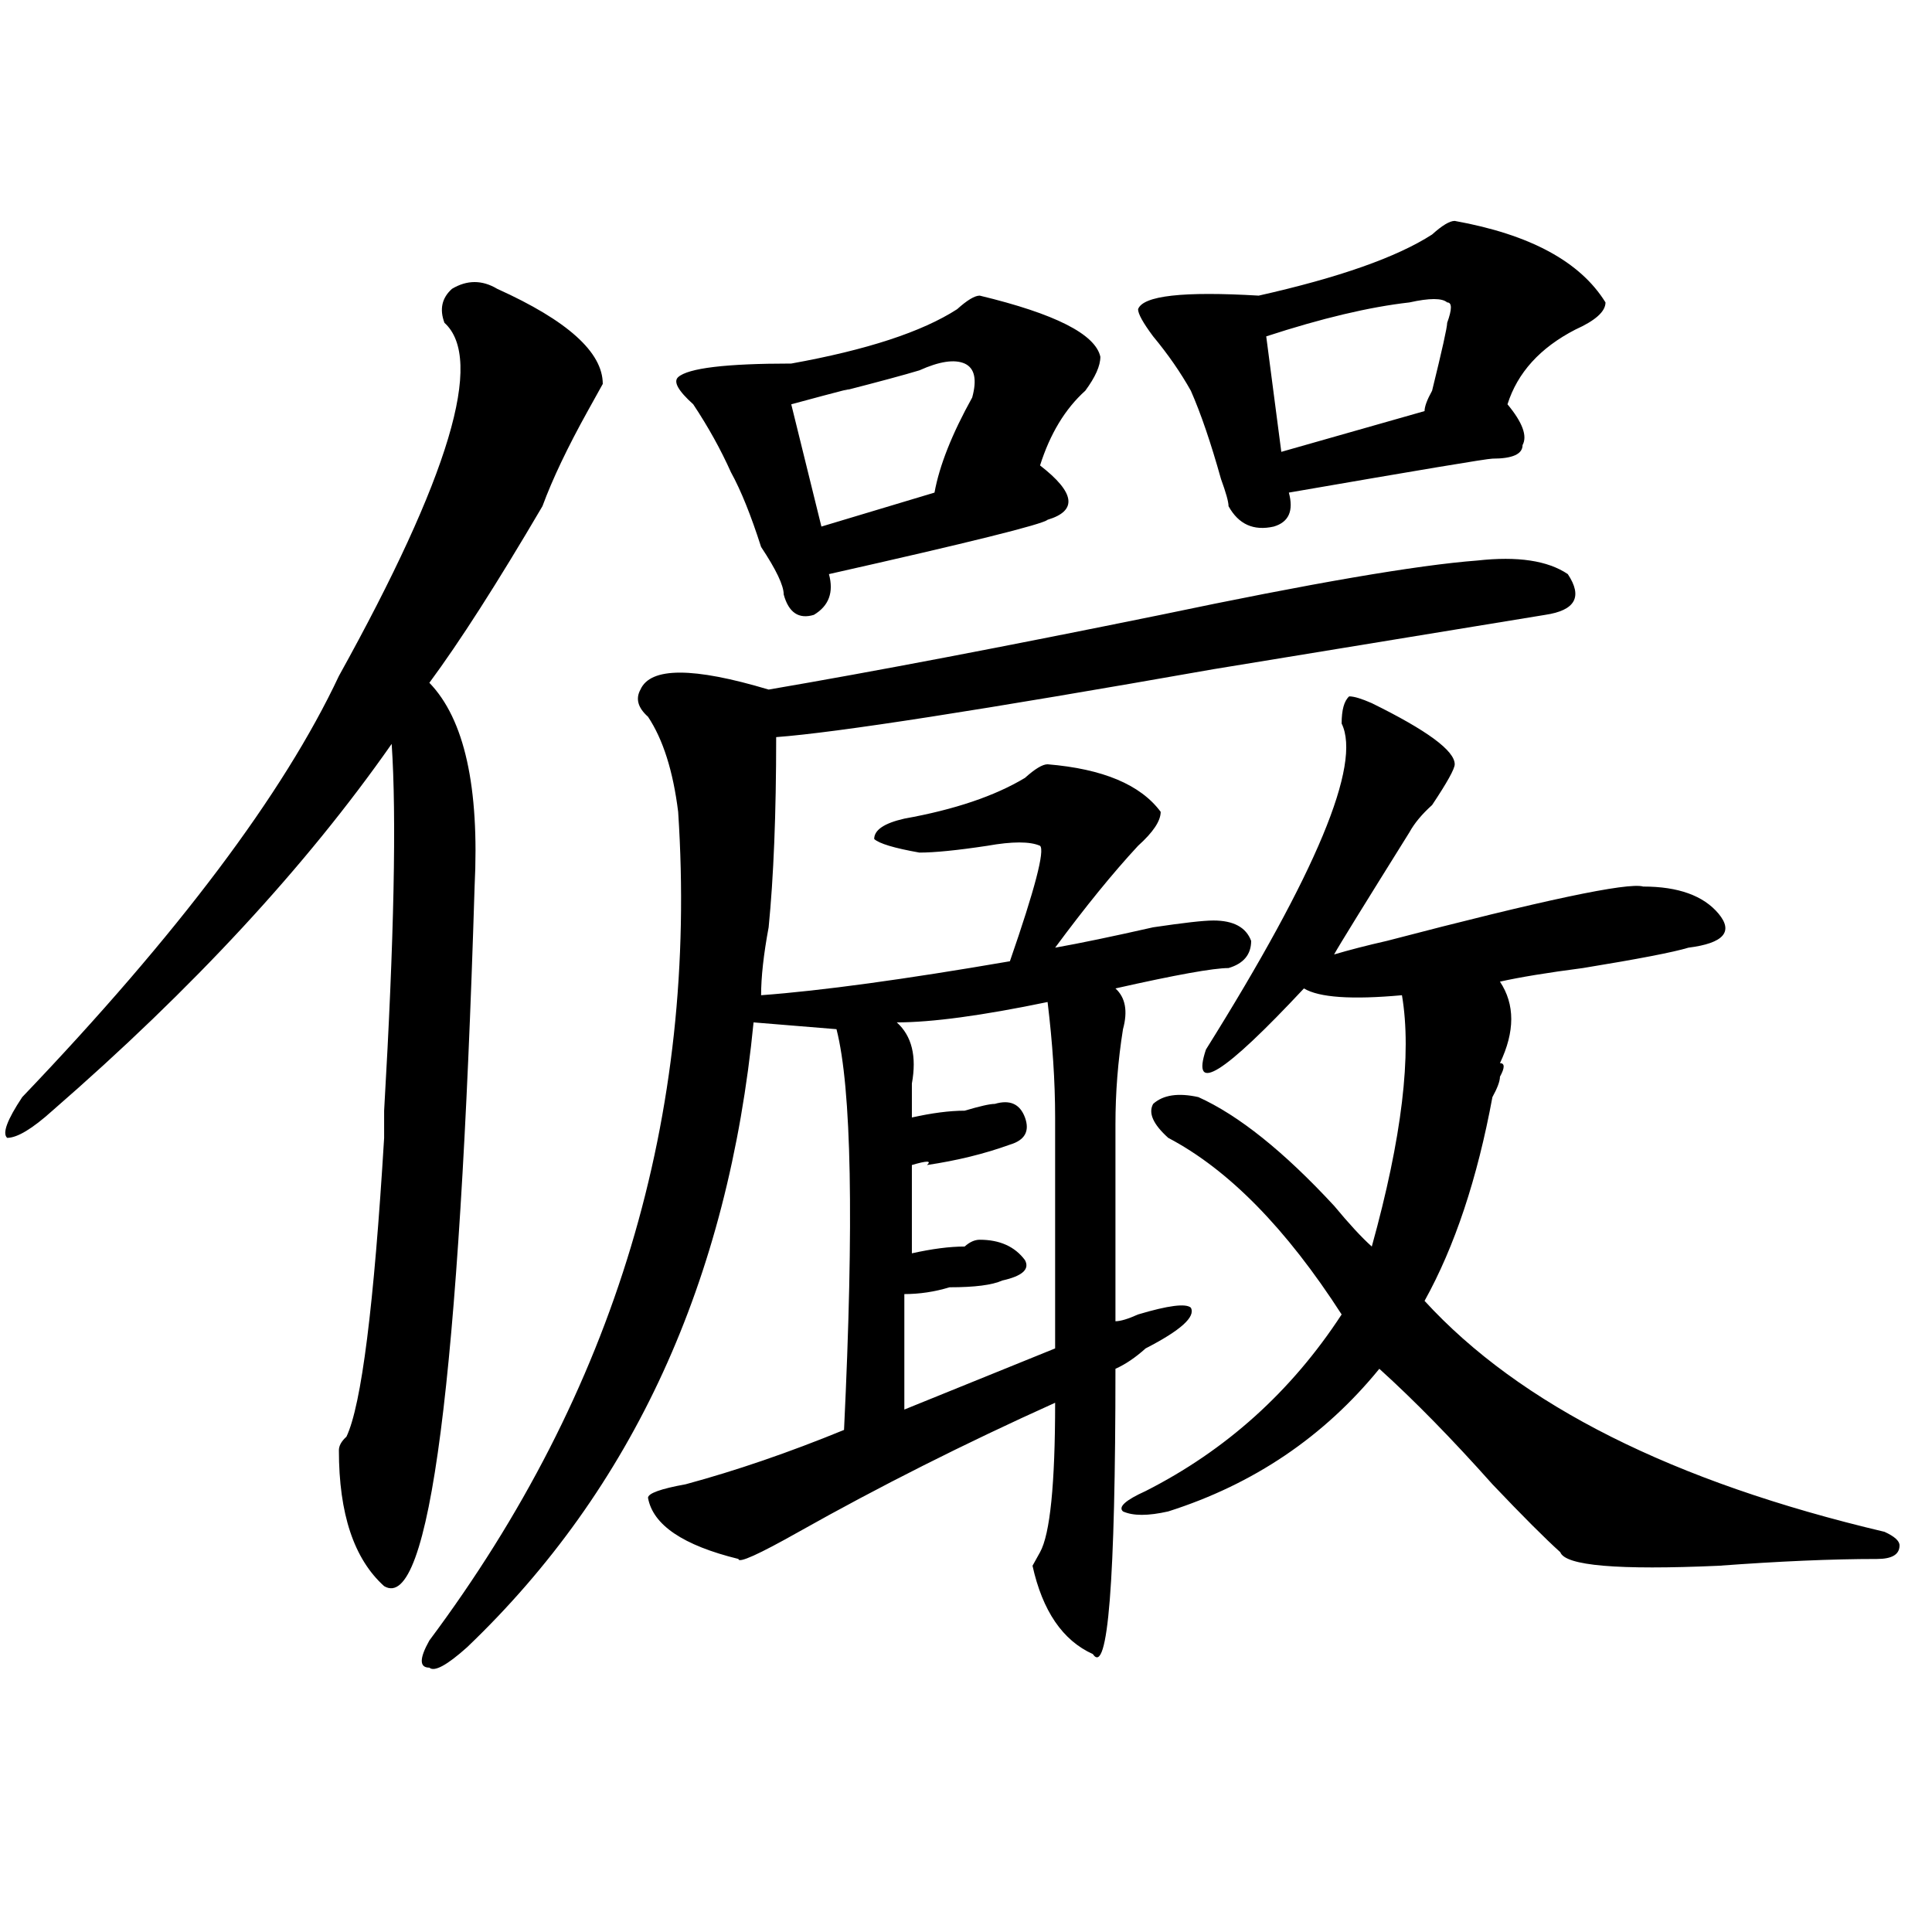 <?xml version="1.0" encoding="utf-8"?>
<!-- Generator: Adobe Illustrator 16.0.0, SVG Export Plug-In . SVG Version: 6.00 Build 0)  -->
<!DOCTYPE svg PUBLIC "-//W3C//DTD SVG 1.1//EN" "http://www.w3.org/Graphics/SVG/1.1/DTD/svg11.dtd">
<svg version="1.1" id="图层_1" xmlns="http://www.w3.org/2000/svg" xmlns:xlink="http://www.w3.org/1999/xlink" x="0px" y="0px"
	 width="1000px" height="1000px" viewBox="0 0 1000 1000" enable-background="new 0 0 1000 1000" xml:space="preserve">
<path d="M257.359,149.5c36.401,16.425,54.633,32.849,54.633,49.219l-7.805,14.063c-10.427,18.786-18.231,35.156-23.414,49.219
	c-23.414,39.88-42.926,70.313-58.535,91.406c18.17,18.786,25.975,53.942,23.414,105.469
	c-7.805,255.487-23.414,376.172-46.828,362.109c-15.609-14.063-23.414-37.464-23.414-70.313c0-2.308,1.28-4.669,3.902-7.031
	c7.805-16.37,14.268-67.95,19.512-154.688v-14.063c5.183-89.044,6.463-152.325,3.902-189.844
	C158.459,448.328,99.924,511.609,27.121,574.891c-10.427,9.394-18.231,14.063-23.414,14.063c-2.622-2.308,0-9.339,7.805-21.094
	c80.607-84.375,135.24-156.995,163.898-217.969c57.193-103.106,75.425-164.026,54.633-182.813
	c-2.622-7.031-1.342-12.854,3.902-17.578C241.75,144.831,249.555,144.831,257.359,149.5z M764.664,290.125
	c20.792-2.308,36.401,0,46.828,7.031c7.805,11.755,3.902,18.786-11.707,21.094c-28.658,4.724-85.852,14.063-171.703,28.125
	c-119.692,21.094-195.117,32.849-226.336,35.156c0,39.88-1.342,72.675-3.902,98.438c-2.622,14.063-3.902,25.817-3.902,35.156
	c31.219-2.308,74.145-8.185,128.777-17.578c12.987-37.464,18.17-57.403,15.609-59.766c-5.244-2.308-14.329-2.308-27.316,0
	c-15.609,2.362-27.316,3.516-35.121,3.516c-13.049-2.308-20.854-4.669-23.414-7.031c0-4.669,5.183-8.185,15.609-10.547
	c25.975-4.669,46.828-11.7,62.438-21.094c5.183-4.669,9.085-7.031,11.707-7.031c28.597,2.362,48.108,10.547,58.535,24.609
	c0,4.724-3.902,10.547-11.707,17.578c-13.049,14.063-27.316,31.641-42.926,52.734c12.987-2.308,29.877-5.823,50.73-10.547
	c15.609-2.308,25.975-3.516,31.219-3.516c10.365,0,16.89,3.516,19.512,10.547c0,7.031-3.902,11.755-11.707,14.063
	c-7.805,0-27.316,3.516-58.535,10.547c5.183,4.724,6.463,11.755,3.902,21.094c-2.622,16.425-3.902,32.849-3.902,49.219
	c0,35.156,0,69.159,0,101.953c2.561,0,6.463-1.153,11.707-3.516c15.609-4.669,24.694-5.823,27.316-3.516
	c2.561,4.724-5.244,11.755-23.414,21.094c-5.244,4.724-10.427,8.239-15.609,10.547c0,110.138-3.902,159.356-11.707,147.656
	c-15.609-7.031-26.036-22.303-31.219-45.703l3.902-7.031c5.183-9.339,7.805-35.156,7.805-77.344
	c-46.828,21.094-91.096,43.396-132.68,66.797c-20.854,11.755-31.219,16.425-31.219,14.063
	c-28.658-7.031-44.268-17.578-46.828-31.641c0-2.308,6.463-4.669,19.512-7.031c25.975-7.031,53.291-16.37,81.949-28.125
	c5.183-107.776,3.902-176.935-3.902-207.422l-42.926-3.516C376.99,662.781,327.602,770.612,241.75,852.625
	c-10.427,9.338-16.951,12.854-19.512,10.547c-5.244,0-5.244-4.725,0-14.063c96.217-128.87,139.143-271.856,128.777-428.906
	c-2.622-21.094-7.805-37.464-15.609-49.219c-5.244-4.669-6.524-9.339-3.902-14.063c5.183-11.7,27.316-11.7,66.34,0
	c54.633-9.339,122.253-22.247,202.922-38.672C678.813,301.88,733.445,292.487,764.664,290.125z M507.109,153.016
	c39.023,9.394,59.815,19.94,62.438,31.641c0,4.724-2.622,10.547-7.805,17.578c-10.427,9.394-18.231,22.302-23.414,38.672
	c18.17,14.063,19.512,23.456,3.902,28.125c-2.622,2.362-40.365,11.755-113.168,28.125c2.561,9.394,0,16.425-7.805,21.094
	c-7.805,2.362-13.049-1.153-15.609-10.547c0-4.669-3.902-12.854-11.707-24.609c-5.244-16.37-10.427-29.278-15.609-38.672
	c-5.244-11.7-11.707-23.401-19.512-35.156c-7.805-7.031-10.427-11.7-7.805-14.063c5.183-4.669,24.694-7.031,58.535-7.031
	c39.023-7.031,67.62-16.37,85.852-28.125C500.585,155.378,504.487,153.016,507.109,153.016z M475.891,191.688
	c-7.805,2.362-20.854,5.878-39.023,10.547c7.805-2.308-1.342,0-27.316,7.031l15.609,63.281l58.535-17.578
	c2.561-14.063,9.085-30.433,19.512-49.219c2.561-9.339,1.28-15.216-3.902-17.578C494.061,185.864,486.256,187.019,475.891,191.688z
	 M542.23,518.641c-33.841,7.031-59.877,10.547-78.047,10.547c7.805,7.031,10.365,17.578,7.805,31.641c0,7.031,0,12.909,0,17.578
	c10.365-2.308,19.512-3.516,27.316-3.516c7.805-2.308,12.987-3.516,15.609-3.516c7.805-2.308,12.987,0,15.609,7.031
	c2.561,7.031,0,11.755-7.805,14.063c-13.049,4.724-27.316,8.239-42.926,10.547c2.561-2.308,0-2.308-7.805,0v45.703
	c10.365-2.308,19.512-3.516,27.316-3.516c2.561-2.308,5.183-3.516,7.805-3.516c10.365,0,18.17,3.516,23.414,10.547
	c2.561,4.724-1.342,8.239-11.707,10.547c-5.244,2.362-14.329,3.516-27.316,3.516c-7.805,2.362-15.609,3.516-23.414,3.516v59.766
	l78.047-31.641c0-37.464,0-77.344,0-119.531C546.133,559.675,544.791,539.734,542.23,518.641z M710.031,363.953
	c28.597,14.063,42.926,24.609,42.926,31.641c0,2.362-3.902,9.394-11.707,21.094c-5.244,4.724-9.146,9.394-11.707,14.063
	c-23.414,37.519-36.463,58.612-39.023,63.281c7.805-2.308,16.89-4.669,27.316-7.031c80.607-21.094,124.875-30.433,132.68-28.125
	c18.17,0,31.219,4.724,39.023,14.063c7.805,9.394,2.561,15.271-15.609,17.578c-7.805,2.362-26.036,5.878-54.633,10.547
	c-18.231,2.362-32.561,4.724-42.926,7.031c7.805,11.755,7.805,25.817,0,42.188c2.561,0,2.561,2.362,0,7.031
	c0,2.362-1.342,5.878-3.902,10.547c-7.805,42.188-19.512,77.344-35.121,105.469c49.389,53.942,128.777,93.769,238.043,119.531
	c5.183,2.362,7.805,4.724,7.805,7.031c0,4.724-3.902,7.031-11.707,7.031c-23.414,0-50.73,1.208-81.949,3.516
	c-52.072,2.307-79.389,0-81.949-7.031c-7.805-7.031-19.512-18.731-35.121-35.156c-20.854-23.401-40.365-43.341-58.535-59.766
	c-28.658,35.156-65.06,59.766-109.266,73.828c-10.427,2.362-18.231,2.362-23.414,0c-2.622-2.308,1.28-5.823,11.707-10.547
	c41.584-21.094,75.425-51.526,101.461-91.406c-28.658-44.495-58.535-74.981-89.754-91.406c-7.805-7.031-10.427-12.854-7.805-17.578
	c5.183-4.669,12.987-5.823,23.414-3.516c20.792,9.394,44.206,28.125,70.242,56.25c7.805,9.394,14.268,16.425,19.512,21.094
	c15.609-56.25,20.792-99.591,15.609-130.078c-26.036,2.362-42.926,1.208-50.73-3.516c-41.646,44.55-58.535,55.097-50.73,31.641
	c57.193-91.406,80.607-147.656,70.242-168.75c0-7.031,1.28-11.7,3.902-14.063C700.885,360.438,704.787,361.646,710.031,363.953z
	 M752.957,114.344c39.023,7.031,64.998,21.094,78.047,42.188c0,4.724-5.244,9.394-15.609,14.063
	c-18.231,9.394-29.938,22.302-35.121,38.672c7.805,9.394,10.365,16.425,7.805,21.094c0,4.724-5.244,7.031-15.609,7.031
	c-2.622,0-37.743,5.878-105.363,17.578c2.561,9.394,0,15.271-7.805,17.578c-10.427,2.362-18.231-1.153-23.414-10.547
	c0-2.308-1.342-7.031-3.902-14.063c-5.244-18.731-10.427-33.948-15.609-45.703c-5.244-9.339-11.707-18.731-19.512-28.125
	c-5.244-7.031-7.805-11.7-7.805-14.063c2.561-7.031,23.414-9.339,62.438-7.031c41.584-9.339,71.522-19.886,89.754-31.641
	C746.433,116.706,750.335,114.344,752.957,114.344z M729.543,156.531c-20.854,2.362-45.548,8.239-74.145,17.578l7.805,59.766
	l74.145-21.094c0-2.308,1.28-5.823,3.902-10.547c5.183-21.094,7.805-32.794,7.805-35.156c2.561-7.031,2.561-10.547,0-10.547
	C746.433,154.224,739.908,154.224,729.543,156.531z"/>
</svg>
